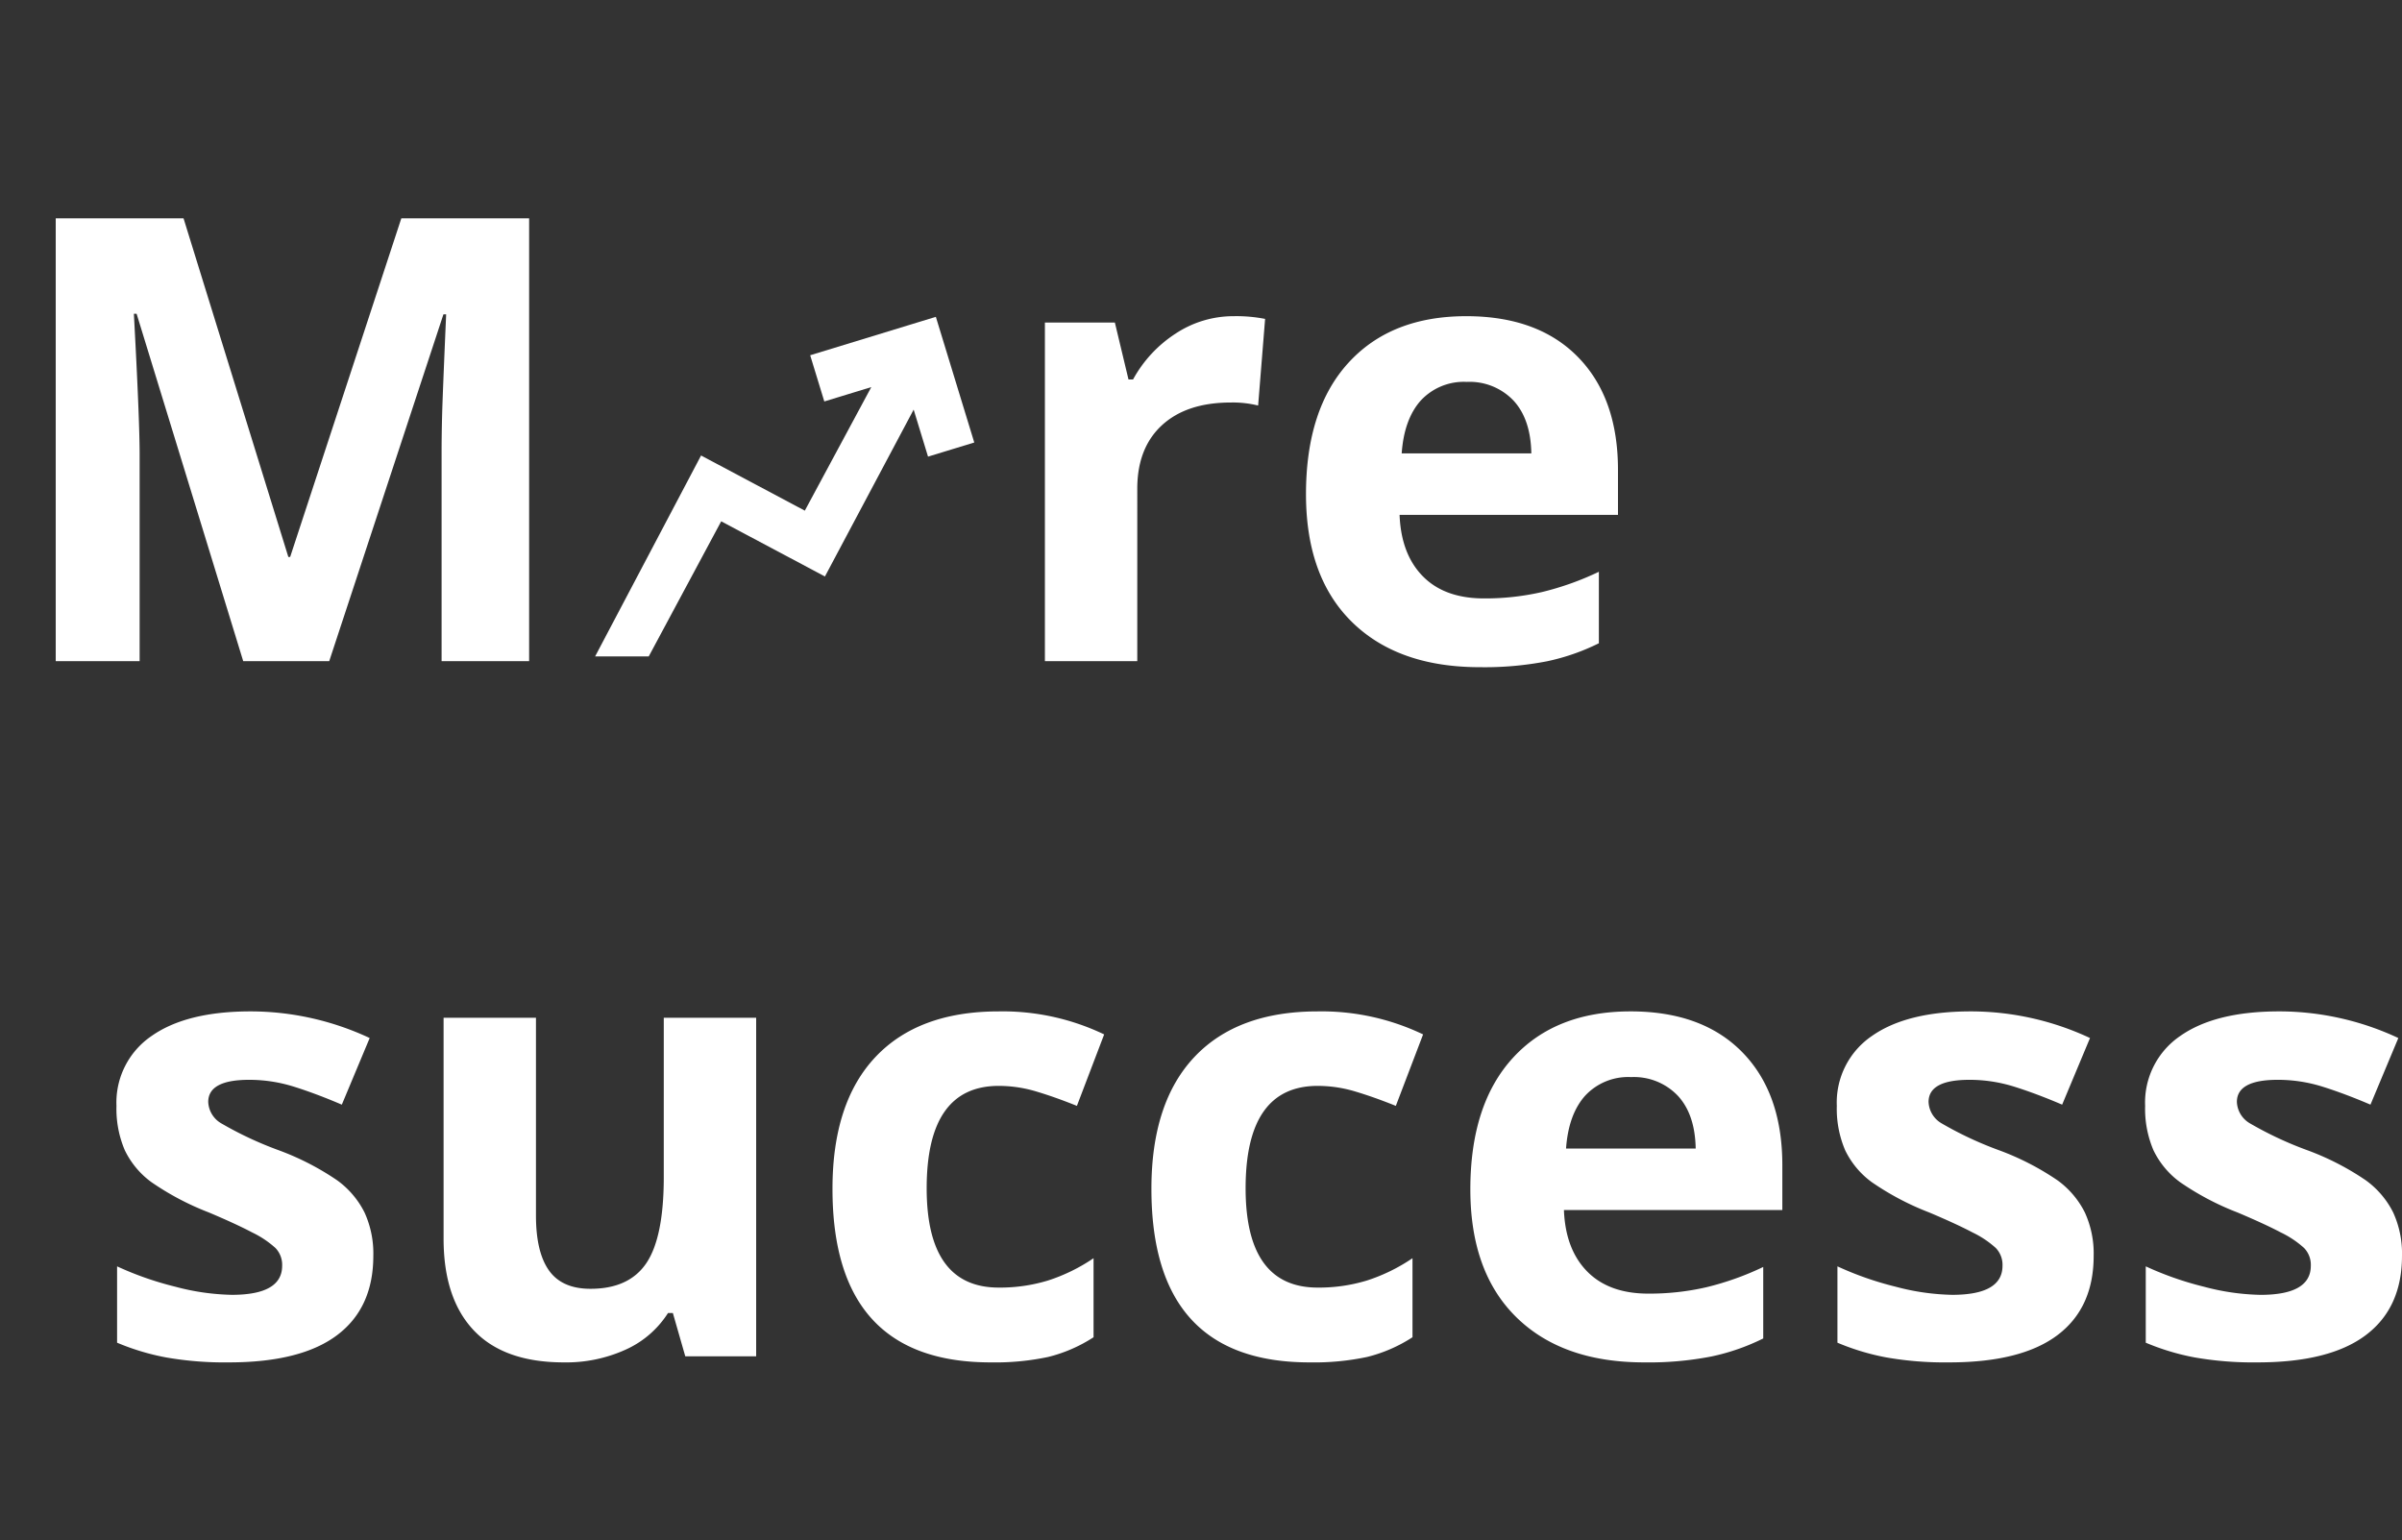 <?xml version="1.0" encoding="UTF-8"?> <svg xmlns="http://www.w3.org/2000/svg" width="352.384" height="226" viewBox="0 0 352.384 226"><rect x="0" y="0" width="352.384" height="226" fill="#333333" stroke="none"/><g id="More_successs_-_mobile" data-name="More successs - mobile" transform="translate(-20 -76)"><rect id="Rechteck_1063" data-name="Rechteck 1063" width="345" height="226" transform="translate(20 76)" fill="none"></rect><g id="Gruppe_21424" data-name="Gruppe 21424"><path id="Pfad_25473" data-name="Pfad 25473" d="M41.768-14.752q0,7.643-5.31,11.642t-15.885,4A49.893,49.893,0,0,1,11.331.156,34.958,34.958,0,0,1,4.177-2V-13.2a47.243,47.243,0,0,0,8.509,2.977,34.455,34.455,0,0,0,8.331,1.2q7.376,0,7.376-4.266a3.56,3.56,0,0,0-.978-2.6,14.173,14.173,0,0,0-3.377-2.266q-2.4-1.266-6.4-2.955a40.194,40.194,0,0,1-8.42-4.443,12.508,12.508,0,0,1-3.91-4.688,15.474,15.474,0,0,1-1.222-6.51A11.8,11.8,0,0,1,9.22-46.989q5.132-3.621,14.552-3.621A41.305,41.305,0,0,1,41.234-46.7l-4.088,9.775q-3.732-1.6-6.976-2.622a21.906,21.906,0,0,0-6.621-1.022q-6,0-6,3.244a3.813,3.813,0,0,0,1.933,3.155,52.564,52.564,0,0,0,8.465,3.955,39.324,39.324,0,0,1,8.531,4.4,13.01,13.01,0,0,1,4,4.71A14.473,14.473,0,0,1,41.768-14.752ZM87.534,0,85.712-6.354H85A14.3,14.3,0,0,1,78.825-1,21.087,21.087,0,0,1,69.716.889q-8.753,0-13.2-4.688T52.076-17.285V-49.677H65.628v29.015q0,5.376,1.911,8.065t6.087,2.688q5.687,0,8.22-3.8t2.533-12.6V-49.677H97.932V0Zm44.789.889q-23.194,0-23.194-25.46,0-12.664,6.31-19.351t18.084-6.687a34.476,34.476,0,0,1,15.463,3.377l-4,10.486q-3.2-1.289-5.954-2.111a19.184,19.184,0,0,0-5.51-.822q-10.575,0-10.575,15.019,0,14.574,10.575,14.574a24.112,24.112,0,0,0,7.243-1.044,26.15,26.15,0,0,0,6.665-3.266V-2.8A21.842,21.842,0,0,1,140.788.089,37.356,37.356,0,0,1,132.323.889Zm46.789,0q-23.194,0-23.194-25.46,0-12.664,6.31-19.351t18.084-6.687a34.476,34.476,0,0,1,15.463,3.377l-4,10.486q-3.2-1.289-5.954-2.111a19.184,19.184,0,0,0-5.51-.822q-10.575,0-10.575,15.019,0,14.574,10.575,14.574a24.112,24.112,0,0,0,7.243-1.044,26.15,26.15,0,0,0,6.665-3.266V-2.8A21.842,21.842,0,0,1,187.576.089,37.356,37.356,0,0,1,179.112.889ZM226.3-40.968a8.6,8.6,0,0,0-6.754,2.733q-2.444,2.733-2.8,7.754h19.018q-.089-5.021-2.622-7.754A8.876,8.876,0,0,0,226.3-40.968ZM228.211.889q-12,0-18.751-6.621t-6.754-18.751q0-12.486,6.243-19.306t17.262-6.821q10.531,0,16.4,6t5.865,16.574v6.576H216.436q.222,5.776,3.421,9.02T228.833-9.2a37.261,37.261,0,0,0,8.487-.933,42.465,42.465,0,0,0,8.354-2.977V-2.622a31.822,31.822,0,0,1-7.6,2.644A47.906,47.906,0,0,1,228.211.889ZM294.15-14.752q0,7.643-5.31,11.642t-15.885,4a49.893,49.893,0,0,1-9.242-.733A34.958,34.958,0,0,1,256.56-2V-13.2a47.243,47.243,0,0,0,8.509,2.977,34.455,34.455,0,0,0,8.331,1.2q7.376,0,7.376-4.266a3.56,3.56,0,0,0-.978-2.6,14.173,14.173,0,0,0-3.377-2.266q-2.4-1.266-6.4-2.955a40.194,40.194,0,0,1-8.42-4.443,12.508,12.508,0,0,1-3.91-4.688,15.474,15.474,0,0,1-1.222-6.51A11.8,11.8,0,0,1,261.6-46.989q5.132-3.621,14.552-3.621a41.305,41.305,0,0,1,17.462,3.91l-4.088,9.775q-3.732-1.6-6.976-2.622a21.906,21.906,0,0,0-6.621-1.022q-6,0-6,3.244a3.813,3.813,0,0,0,1.933,3.155,52.564,52.564,0,0,0,8.465,3.955,39.324,39.324,0,0,1,8.531,4.4,13.01,13.01,0,0,1,4,4.71A14.474,14.474,0,0,1,294.15-14.752Zm45.233,0q0,7.643-5.31,11.642t-15.885,4a49.893,49.893,0,0,1-9.242-.733A34.958,34.958,0,0,1,301.793-2V-13.2A47.243,47.243,0,0,0,310.3-10.22a34.455,34.455,0,0,0,8.331,1.2q7.376,0,7.376-4.266a3.56,3.56,0,0,0-.978-2.6,14.173,14.173,0,0,0-3.377-2.266q-2.4-1.266-6.4-2.955a40.194,40.194,0,0,1-8.42-4.443,12.508,12.508,0,0,1-3.91-4.688,15.474,15.474,0,0,1-1.222-6.51,11.8,11.8,0,0,1,5.132-10.242q5.132-3.621,14.552-3.621a41.305,41.305,0,0,1,17.462,3.91l-4.088,9.775q-3.732-1.6-6.976-2.622a21.906,21.906,0,0,0-6.621-1.022q-6,0-6,3.244a3.813,3.813,0,0,0,1.933,3.155,52.564,52.564,0,0,0,8.465,3.955,39.324,39.324,0,0,1,8.531,4.4,13.01,13.01,0,0,1,4,4.71A14.474,14.474,0,0,1,339.384-14.752Z" transform="translate(33 275)" fill="#fff"></path><path id="Pfad_25472" data-name="Pfad 25472" d="M35.68,0,20.04-50.965h-.4q.844,15.552.844,20.75V0H8.176V-64.962H26.927L42.3-15.285h.267L58.875-64.962H77.625V0H64.784V-30.748q0-2.177.067-5.021t.6-15.107h-.4L48.3,0ZM181.019-50.61a21.856,21.856,0,0,1,4.577.4L184.573-37.5a15.525,15.525,0,0,0-4-.444q-6.487,0-10.109,3.333t-3.621,9.331V0H153.292V-49.677h10.264l2,8.354h.667a18.674,18.674,0,0,1,6.243-6.732A15.394,15.394,0,0,1,181.019-50.61Zm34.169,9.642a8.6,8.6,0,0,0-6.754,2.733q-2.444,2.733-2.8,7.754h19.018q-.089-5.021-2.622-7.754A8.876,8.876,0,0,0,215.188-40.968ZM217.1.889q-12,0-18.751-6.621t-6.754-18.751q0-12.486,6.243-19.306T215.1-50.61q10.531,0,16.4,6t5.865,16.574v6.576H205.324q.222,5.776,3.421,9.02T217.721-9.2a37.261,37.261,0,0,0,8.487-.933,42.465,42.465,0,0,0,8.354-2.977V-2.622a31.822,31.822,0,0,1-7.6,2.644A47.906,47.906,0,0,1,217.1.889Z" transform="translate(20 173)" fill="#fff"></path></g><path id="trending_up_FILL0_wght400_GRAD0_opsz24" d="M86.444-685.737,80-687.708l22.544-22.7,12.186,12.186,15.842-15.689H122.65V-720h18.279v18.279h-6.093v-7.921L114.73-689.536l-12.186-12.186Z" transform="translate(232.698 852.854) rotate(-17)" fill="#fff" stroke="#fff" stroke-width="1"></path></g></svg> 